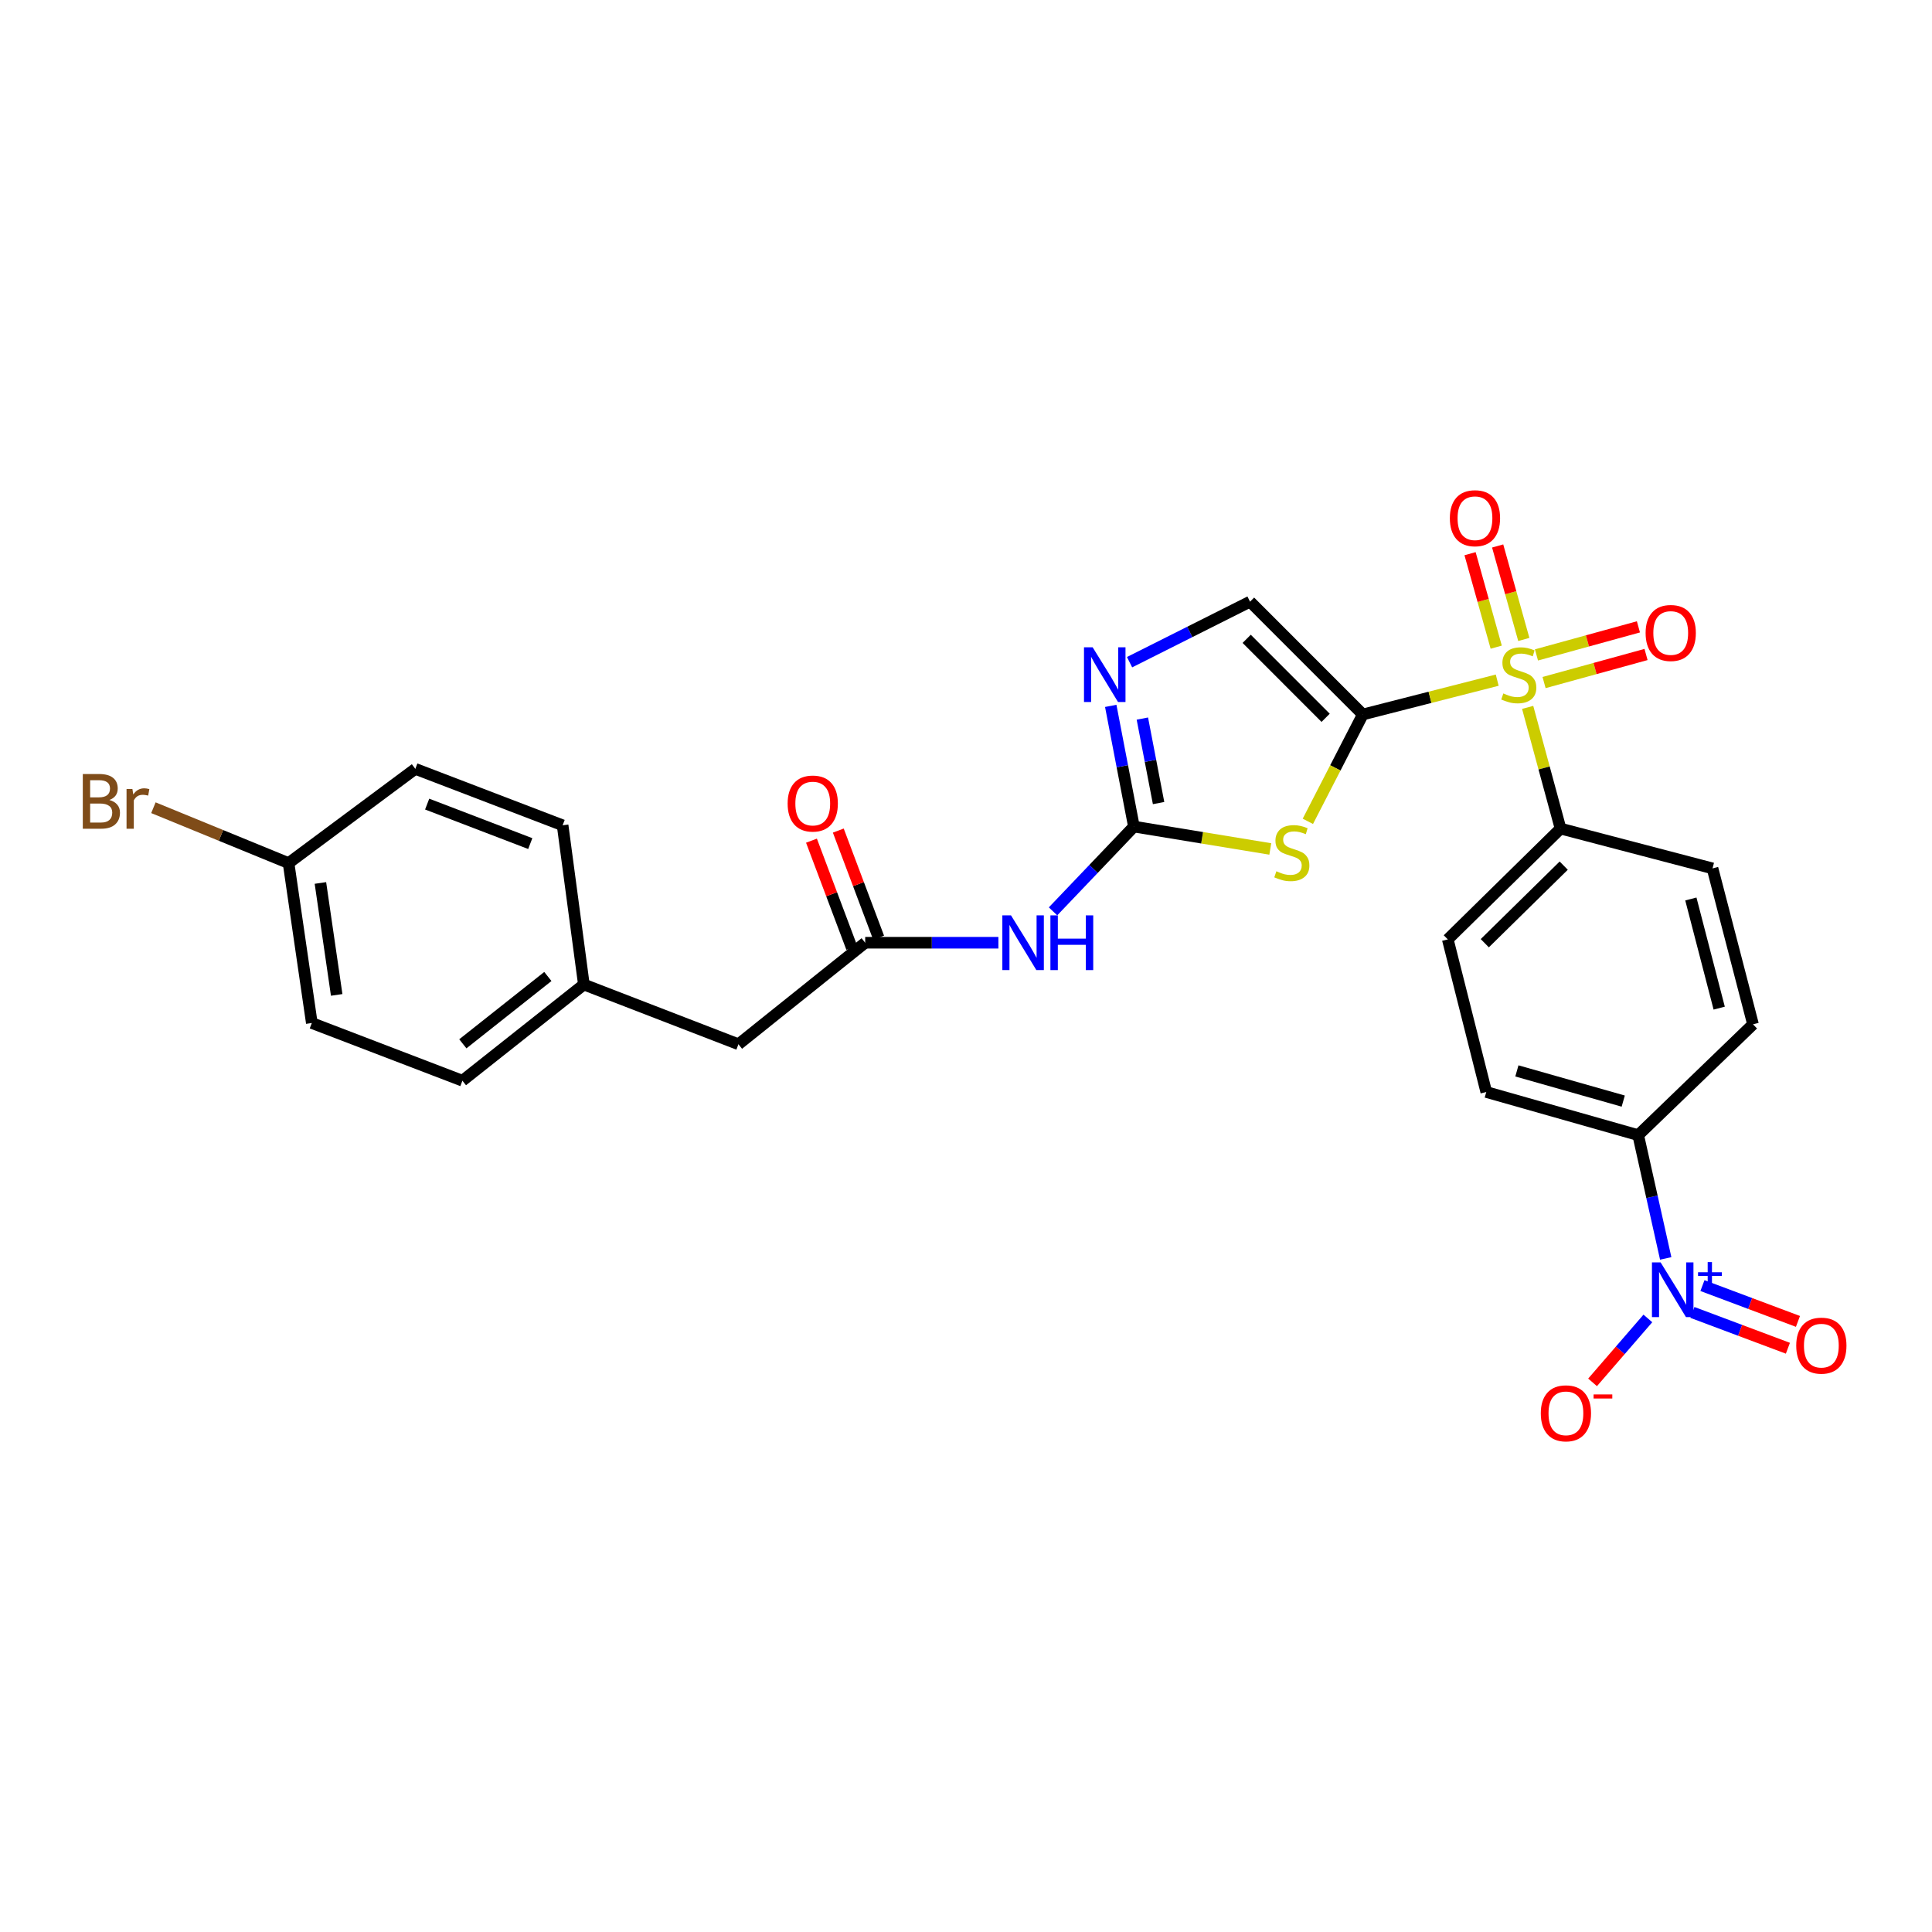 <?xml version='1.0' encoding='iso-8859-1'?>
<svg version='1.1' baseProfile='full'
              xmlns='http://www.w3.org/2000/svg'
                      xmlns:rdkit='http://www.rdkit.org/xml'
                      xmlns:xlink='http://www.w3.org/1999/xlink'
                  xml:space='preserve'
width='1000px' height='1000px' viewBox='0 0 1000 1000'>
<!-- END OF HEADER -->
<rect style='opacity:1.0;fill:#FFFFFF;stroke:none' width='1000' height='1000' x='0' y='0'> </rect>
<path class='bond-0' d='M 705.397,369.811 L 740.177,360.93' style='fill:none;fill-rule:evenodd;stroke:#000000;stroke-width:6px;stroke-linecap:butt;stroke-linejoin:miter;stroke-opacity:1' />
<path class='bond-0' d='M 740.177,360.93 L 774.957,352.05' style='fill:none;fill-rule:evenodd;stroke:#CCCC00;stroke-width:6px;stroke-linecap:butt;stroke-linejoin:miter;stroke-opacity:1' />
<path class='bond-1' d='M 705.397,369.811 L 691.171,397.464' style='fill:none;fill-rule:evenodd;stroke:#000000;stroke-width:6px;stroke-linecap:butt;stroke-linejoin:miter;stroke-opacity:1' />
<path class='bond-1' d='M 691.171,397.464 L 676.946,425.118' style='fill:none;fill-rule:evenodd;stroke:#CCCC00;stroke-width:6px;stroke-linecap:butt;stroke-linejoin:miter;stroke-opacity:1' />
<path class='bond-6' d='M 705.397,369.811 L 647.016,311.413' style='fill:none;fill-rule:evenodd;stroke:#000000;stroke-width:6px;stroke-linecap:butt;stroke-linejoin:miter;stroke-opacity:1' />
<path class='bond-6' d='M 686.149,371.539 L 645.282,330.661' style='fill:none;fill-rule:evenodd;stroke:#000000;stroke-width:6px;stroke-linecap:butt;stroke-linejoin:miter;stroke-opacity:1' />
<path class='bond-8' d='M 790.717,366.143 L 799.227,397.505' style='fill:none;fill-rule:evenodd;stroke:#CCCC00;stroke-width:6px;stroke-linecap:butt;stroke-linejoin:miter;stroke-opacity:1' />
<path class='bond-8' d='M 799.227,397.505 L 807.737,428.868' style='fill:none;fill-rule:evenodd;stroke:#000000;stroke-width:6px;stroke-linecap:butt;stroke-linejoin:miter;stroke-opacity:1' />
<path class='bond-10' d='M 788.723,330.977 L 781.953,306.784' style='fill:none;fill-rule:evenodd;stroke:#CCCC00;stroke-width:6px;stroke-linecap:butt;stroke-linejoin:miter;stroke-opacity:1' />
<path class='bond-10' d='M 781.953,306.784 L 775.184,282.591' style='fill:none;fill-rule:evenodd;stroke:#FF0000;stroke-width:6px;stroke-linecap:butt;stroke-linejoin:miter;stroke-opacity:1' />
<path class='bond-10' d='M 774.437,334.974 L 767.668,310.781' style='fill:none;fill-rule:evenodd;stroke:#CCCC00;stroke-width:6px;stroke-linecap:butt;stroke-linejoin:miter;stroke-opacity:1' />
<path class='bond-10' d='M 767.668,310.781 L 760.898,286.589' style='fill:none;fill-rule:evenodd;stroke:#FF0000;stroke-width:6px;stroke-linecap:butt;stroke-linejoin:miter;stroke-opacity:1' />
<path class='bond-11' d='M 799.208,353.29 L 825.596,346.026' style='fill:none;fill-rule:evenodd;stroke:#CCCC00;stroke-width:6px;stroke-linecap:butt;stroke-linejoin:miter;stroke-opacity:1' />
<path class='bond-11' d='M 825.596,346.026 L 851.984,338.762' style='fill:none;fill-rule:evenodd;stroke:#FF0000;stroke-width:6px;stroke-linecap:butt;stroke-linejoin:miter;stroke-opacity:1' />
<path class='bond-11' d='M 795.271,338.988 L 821.658,331.723' style='fill:none;fill-rule:evenodd;stroke:#CCCC00;stroke-width:6px;stroke-linecap:butt;stroke-linejoin:miter;stroke-opacity:1' />
<path class='bond-11' d='M 821.658,331.723 L 848.046,324.459' style='fill:none;fill-rule:evenodd;stroke:#FF0000;stroke-width:6px;stroke-linecap:butt;stroke-linejoin:miter;stroke-opacity:1' />
<path class='bond-2' d='M 657.498,439.417 L 622.205,433.627' style='fill:none;fill-rule:evenodd;stroke:#CCCC00;stroke-width:6px;stroke-linecap:butt;stroke-linejoin:miter;stroke-opacity:1' />
<path class='bond-2' d='M 622.205,433.627 L 586.913,427.838' style='fill:none;fill-rule:evenodd;stroke:#000000;stroke-width:6px;stroke-linecap:butt;stroke-linejoin:miter;stroke-opacity:1' />
<path class='bond-5' d='M 586.913,427.838 L 565.979,449.779' style='fill:none;fill-rule:evenodd;stroke:#000000;stroke-width:6px;stroke-linecap:butt;stroke-linejoin:miter;stroke-opacity:1' />
<path class='bond-5' d='M 565.979,449.779 L 545.045,471.72' style='fill:none;fill-rule:evenodd;stroke:#0000FF;stroke-width:6px;stroke-linecap:butt;stroke-linejoin:miter;stroke-opacity:1' />
<path class='bond-27' d='M 586.913,427.838 L 580.915,396.599' style='fill:none;fill-rule:evenodd;stroke:#000000;stroke-width:6px;stroke-linecap:butt;stroke-linejoin:miter;stroke-opacity:1' />
<path class='bond-27' d='M 580.915,396.599 L 574.918,365.361' style='fill:none;fill-rule:evenodd;stroke:#0000FF;stroke-width:6px;stroke-linecap:butt;stroke-linejoin:miter;stroke-opacity:1' />
<path class='bond-27' d='M 599.681,415.669 L 595.483,393.802' style='fill:none;fill-rule:evenodd;stroke:#000000;stroke-width:6px;stroke-linecap:butt;stroke-linejoin:miter;stroke-opacity:1' />
<path class='bond-27' d='M 595.483,393.802 L 591.285,371.936' style='fill:none;fill-rule:evenodd;stroke:#0000FF;stroke-width:6px;stroke-linecap:butt;stroke-linejoin:miter;stroke-opacity:1' />
<path class='bond-3' d='M 862.17,651.357 L 855.05,619.451' style='fill:none;fill-rule:evenodd;stroke:#0000FF;stroke-width:6px;stroke-linecap:butt;stroke-linejoin:miter;stroke-opacity:1' />
<path class='bond-3' d='M 855.05,619.451 L 847.929,587.545' style='fill:none;fill-rule:evenodd;stroke:#000000;stroke-width:6px;stroke-linecap:butt;stroke-linejoin:miter;stroke-opacity:1' />
<path class='bond-12' d='M 852.936,682.421 L 838.621,698.967' style='fill:none;fill-rule:evenodd;stroke:#0000FF;stroke-width:6px;stroke-linecap:butt;stroke-linejoin:miter;stroke-opacity:1' />
<path class='bond-12' d='M 838.621,698.967 L 824.306,715.512' style='fill:none;fill-rule:evenodd;stroke:#FF0000;stroke-width:6px;stroke-linecap:butt;stroke-linejoin:miter;stroke-opacity:1' />
<path class='bond-13' d='M 875.978,679.31 L 900.694,688.578' style='fill:none;fill-rule:evenodd;stroke:#0000FF;stroke-width:6px;stroke-linecap:butt;stroke-linejoin:miter;stroke-opacity:1' />
<path class='bond-13' d='M 900.694,688.578 L 925.411,697.847' style='fill:none;fill-rule:evenodd;stroke:#FF0000;stroke-width:6px;stroke-linecap:butt;stroke-linejoin:miter;stroke-opacity:1' />
<path class='bond-13' d='M 881.186,665.42 L 905.903,674.689' style='fill:none;fill-rule:evenodd;stroke:#0000FF;stroke-width:6px;stroke-linecap:butt;stroke-linejoin:miter;stroke-opacity:1' />
<path class='bond-13' d='M 905.903,674.689 L 930.62,683.957' style='fill:none;fill-rule:evenodd;stroke:#FF0000;stroke-width:6px;stroke-linecap:butt;stroke-linejoin:miter;stroke-opacity:1' />
<path class='bond-4' d='M 584.659,342.746 L 615.837,327.08' style='fill:none;fill-rule:evenodd;stroke:#0000FF;stroke-width:6px;stroke-linecap:butt;stroke-linejoin:miter;stroke-opacity:1' />
<path class='bond-4' d='M 615.837,327.08 L 647.016,311.413' style='fill:none;fill-rule:evenodd;stroke:#000000;stroke-width:6px;stroke-linecap:butt;stroke-linejoin:miter;stroke-opacity:1' />
<path class='bond-7' d='M 516.77,487.957 L 482.298,487.957' style='fill:none;fill-rule:evenodd;stroke:#0000FF;stroke-width:6px;stroke-linecap:butt;stroke-linejoin:miter;stroke-opacity:1' />
<path class='bond-7' d='M 482.298,487.957 L 447.825,487.957' style='fill:none;fill-rule:evenodd;stroke:#000000;stroke-width:6px;stroke-linecap:butt;stroke-linejoin:miter;stroke-opacity:1' />
<path class='bond-14' d='M 454.767,485.345 L 444.334,457.624' style='fill:none;fill-rule:evenodd;stroke:#000000;stroke-width:6px;stroke-linecap:butt;stroke-linejoin:miter;stroke-opacity:1' />
<path class='bond-14' d='M 444.334,457.624 L 433.901,429.904' style='fill:none;fill-rule:evenodd;stroke:#FF0000;stroke-width:6px;stroke-linecap:butt;stroke-linejoin:miter;stroke-opacity:1' />
<path class='bond-14' d='M 440.883,490.57 L 430.45,462.85' style='fill:none;fill-rule:evenodd;stroke:#000000;stroke-width:6px;stroke-linecap:butt;stroke-linejoin:miter;stroke-opacity:1' />
<path class='bond-14' d='M 430.45,462.85 L 420.017,435.129' style='fill:none;fill-rule:evenodd;stroke:#FF0000;stroke-width:6px;stroke-linecap:butt;stroke-linejoin:miter;stroke-opacity:1' />
<path class='bond-19' d='M 447.825,487.957 L 382.217,540.504' style='fill:none;fill-rule:evenodd;stroke:#000000;stroke-width:6px;stroke-linecap:butt;stroke-linejoin:miter;stroke-opacity:1' />
<path class='bond-15' d='M 807.737,428.868 L 886.399,449.479' style='fill:none;fill-rule:evenodd;stroke:#000000;stroke-width:6px;stroke-linecap:butt;stroke-linejoin:miter;stroke-opacity:1' />
<path class='bond-16' d='M 807.737,428.868 L 749.372,486.227' style='fill:none;fill-rule:evenodd;stroke:#000000;stroke-width:6px;stroke-linecap:butt;stroke-linejoin:miter;stroke-opacity:1' />
<path class='bond-16' d='M 809.38,448.052 L 768.525,488.203' style='fill:none;fill-rule:evenodd;stroke:#000000;stroke-width:6px;stroke-linecap:butt;stroke-linejoin:miter;stroke-opacity:1' />
<path class='bond-9' d='M 847.929,587.545 L 769.291,565.219' style='fill:none;fill-rule:evenodd;stroke:#000000;stroke-width:6px;stroke-linecap:butt;stroke-linejoin:miter;stroke-opacity:1' />
<path class='bond-9' d='M 840.185,569.925 L 785.138,554.298' style='fill:none;fill-rule:evenodd;stroke:#000000;stroke-width:6px;stroke-linecap:butt;stroke-linejoin:miter;stroke-opacity:1' />
<path class='bond-28' d='M 847.929,587.545 L 907.357,530.185' style='fill:none;fill-rule:evenodd;stroke:#000000;stroke-width:6px;stroke-linecap:butt;stroke-linejoin:miter;stroke-opacity:1' />
<path class='bond-17' d='M 886.399,449.479 L 907.357,530.185' style='fill:none;fill-rule:evenodd;stroke:#000000;stroke-width:6px;stroke-linecap:butt;stroke-linejoin:miter;stroke-opacity:1' />
<path class='bond-17' d='M 875.185,465.313 L 889.855,521.808' style='fill:none;fill-rule:evenodd;stroke:#000000;stroke-width:6px;stroke-linecap:butt;stroke-linejoin:miter;stroke-opacity:1' />
<path class='bond-18' d='M 749.372,486.227 L 769.291,565.219' style='fill:none;fill-rule:evenodd;stroke:#000000;stroke-width:6px;stroke-linecap:butt;stroke-linejoin:miter;stroke-opacity:1' />
<path class='bond-20' d='M 382.217,540.504 L 302.211,509.591' style='fill:none;fill-rule:evenodd;stroke:#000000;stroke-width:6px;stroke-linecap:butt;stroke-linejoin:miter;stroke-opacity:1' />
<path class='bond-25' d='M 302.211,509.591 L 291.209,427.17' style='fill:none;fill-rule:evenodd;stroke:#000000;stroke-width:6px;stroke-linecap:butt;stroke-linejoin:miter;stroke-opacity:1' />
<path class='bond-26' d='M 302.211,509.591 L 239.346,559.376' style='fill:none;fill-rule:evenodd;stroke:#000000;stroke-width:6px;stroke-linecap:butt;stroke-linejoin:miter;stroke-opacity:1' />
<path class='bond-26' d='M 283.571,505.429 L 239.566,540.279' style='fill:none;fill-rule:evenodd;stroke:#000000;stroke-width:6px;stroke-linecap:butt;stroke-linejoin:miter;stroke-opacity:1' />
<path class='bond-21' d='M 149.36,446.743 L 161.393,529.51' style='fill:none;fill-rule:evenodd;stroke:#000000;stroke-width:6px;stroke-linecap:butt;stroke-linejoin:miter;stroke-opacity:1' />
<path class='bond-21' d='M 165.845,457.024 L 174.268,514.961' style='fill:none;fill-rule:evenodd;stroke:#000000;stroke-width:6px;stroke-linecap:butt;stroke-linejoin:miter;stroke-opacity:1' />
<path class='bond-22' d='M 149.36,446.743 L 114.382,432.408' style='fill:none;fill-rule:evenodd;stroke:#000000;stroke-width:6px;stroke-linecap:butt;stroke-linejoin:miter;stroke-opacity:1' />
<path class='bond-22' d='M 114.382,432.408 L 79.405,418.073' style='fill:none;fill-rule:evenodd;stroke:#7F4C19;stroke-width:6px;stroke-linecap:butt;stroke-linejoin:miter;stroke-opacity:1' />
<path class='bond-29' d='M 149.36,446.743 L 214.969,397.963' style='fill:none;fill-rule:evenodd;stroke:#000000;stroke-width:6px;stroke-linecap:butt;stroke-linejoin:miter;stroke-opacity:1' />
<path class='bond-23' d='M 161.393,529.51 L 239.346,559.376' style='fill:none;fill-rule:evenodd;stroke:#000000;stroke-width:6px;stroke-linecap:butt;stroke-linejoin:miter;stroke-opacity:1' />
<path class='bond-24' d='M 214.969,397.963 L 291.209,427.17' style='fill:none;fill-rule:evenodd;stroke:#000000;stroke-width:6px;stroke-linecap:butt;stroke-linejoin:miter;stroke-opacity:1' />
<path class='bond-24' d='M 221.098,416.197 L 274.466,436.641' style='fill:none;fill-rule:evenodd;stroke:#000000;stroke-width:6px;stroke-linecap:butt;stroke-linejoin:miter;stroke-opacity:1' />
<path  class='atom-1' d='M 778.12 358.92
Q 778.44 359.04, 779.76 359.6
Q 781.08 360.16, 782.52 360.52
Q 784 360.84, 785.44 360.84
Q 788.12 360.84, 789.68 359.56
Q 791.24 358.24, 791.24 355.96
Q 791.24 354.4, 790.44 353.44
Q 789.68 352.48, 788.48 351.96
Q 787.28 351.44, 785.28 350.84
Q 782.76 350.08, 781.24 349.36
Q 779.76 348.64, 778.68 347.12
Q 777.64 345.6, 777.64 343.04
Q 777.64 339.48, 780.04 337.28
Q 782.48 335.08, 787.28 335.08
Q 790.56 335.08, 794.28 336.64
L 793.36 339.72
Q 789.96 338.32, 787.4 338.32
Q 784.64 338.32, 783.12 339.48
Q 781.6 340.6, 781.64 342.56
Q 781.64 344.08, 782.4 345
Q 783.2 345.92, 784.32 346.44
Q 785.48 346.96, 787.4 347.56
Q 789.96 348.36, 791.48 349.16
Q 793 349.96, 794.08 351.6
Q 795.2 353.2, 795.2 355.96
Q 795.2 359.88, 792.56 362
Q 789.96 364.08, 785.6 364.08
Q 783.08 364.08, 781.16 363.52
Q 779.28 363, 777.04 362.08
L 778.12 358.92
' fill='#CCCC00'/>
<path  class='atom-2' d='M 660.649 450.966
Q 660.969 451.086, 662.289 451.646
Q 663.609 452.206, 665.049 452.566
Q 666.529 452.886, 667.969 452.886
Q 670.649 452.886, 672.209 451.606
Q 673.769 450.286, 673.769 448.006
Q 673.769 446.446, 672.969 445.486
Q 672.209 444.526, 671.009 444.006
Q 669.809 443.486, 667.809 442.886
Q 665.289 442.126, 663.769 441.406
Q 662.289 440.686, 661.209 439.166
Q 660.169 437.646, 660.169 435.086
Q 660.169 431.526, 662.569 429.326
Q 665.009 427.126, 669.809 427.126
Q 673.089 427.126, 676.809 428.686
L 675.889 431.766
Q 672.489 430.366, 669.929 430.366
Q 667.169 430.366, 665.649 431.526
Q 664.129 432.646, 664.169 434.606
Q 664.169 436.126, 664.929 437.046
Q 665.729 437.966, 666.849 438.486
Q 668.009 439.006, 669.929 439.606
Q 672.489 440.406, 674.009 441.206
Q 675.529 442.006, 676.609 443.646
Q 677.729 445.246, 677.729 448.006
Q 677.729 451.926, 675.089 454.046
Q 672.489 456.126, 668.129 456.126
Q 665.609 456.126, 663.689 455.566
Q 661.809 455.046, 659.569 454.126
L 660.649 450.966
' fill='#CCCC00'/>
<path  class='atom-4' d='M 859.528 653.407
L 868.808 668.407
Q 869.728 669.887, 871.208 672.567
Q 872.688 675.247, 872.768 675.407
L 872.768 653.407
L 876.528 653.407
L 876.528 681.727
L 872.648 681.727
L 862.688 665.327
Q 861.528 663.407, 860.288 661.207
Q 859.088 659.007, 858.728 658.327
L 858.728 681.727
L 855.048 681.727
L 855.048 653.407
L 859.528 653.407
' fill='#0000FF'/>
<path  class='atom-4' d='M 878.904 658.512
L 883.893 658.512
L 883.893 653.258
L 886.111 653.258
L 886.111 658.512
L 891.233 658.512
L 891.233 660.413
L 886.111 660.413
L 886.111 665.693
L 883.893 665.693
L 883.893 660.413
L 878.904 660.413
L 878.904 658.512
' fill='#0000FF'/>
<path  class='atom-5' d='M 565.555 335.04
L 574.835 350.04
Q 575.755 351.52, 577.235 354.2
Q 578.715 356.88, 578.795 357.04
L 578.795 335.04
L 582.555 335.04
L 582.555 363.36
L 578.675 363.36
L 568.715 346.96
Q 567.555 345.04, 566.315 342.84
Q 565.115 340.64, 564.755 339.96
L 564.755 363.36
L 561.075 363.36
L 561.075 335.04
L 565.555 335.04
' fill='#0000FF'/>
<path  class='atom-6' d='M 523.293 473.797
L 532.573 488.797
Q 533.493 490.277, 534.973 492.957
Q 536.453 495.637, 536.533 495.797
L 536.533 473.797
L 540.293 473.797
L 540.293 502.117
L 536.413 502.117
L 526.453 485.717
Q 525.293 483.797, 524.053 481.597
Q 522.853 479.397, 522.493 478.717
L 522.493 502.117
L 518.813 502.117
L 518.813 473.797
L 523.293 473.797
' fill='#0000FF'/>
<path  class='atom-6' d='M 543.693 473.797
L 547.533 473.797
L 547.533 485.837
L 562.013 485.837
L 562.013 473.797
L 565.853 473.797
L 565.853 502.117
L 562.013 502.117
L 562.013 489.037
L 547.533 489.037
L 547.533 502.117
L 543.693 502.117
L 543.693 473.797
' fill='#0000FF'/>
<path  class='atom-11' d='M 750.44 268.227
Q 750.44 261.427, 753.8 257.627
Q 757.16 253.827, 763.44 253.827
Q 769.72 253.827, 773.08 257.627
Q 776.44 261.427, 776.44 268.227
Q 776.44 275.107, 773.04 279.027
Q 769.64 282.907, 763.44 282.907
Q 757.2 282.907, 753.8 279.027
Q 750.44 275.147, 750.44 268.227
M 763.44 279.707
Q 767.76 279.707, 770.08 276.827
Q 772.44 273.907, 772.44 268.227
Q 772.44 262.667, 770.08 259.867
Q 767.76 257.027, 763.44 257.027
Q 759.12 257.027, 756.76 259.827
Q 754.44 262.627, 754.44 268.227
Q 754.44 273.947, 756.76 276.827
Q 759.12 279.707, 763.44 279.707
' fill='#FF0000'/>
<path  class='atom-12' d='M 851.766 327.63
Q 851.766 320.83, 855.126 317.03
Q 858.486 313.23, 864.766 313.23
Q 871.046 313.23, 874.406 317.03
Q 877.766 320.83, 877.766 327.63
Q 877.766 334.51, 874.366 338.43
Q 870.966 342.31, 864.766 342.31
Q 858.526 342.31, 855.126 338.43
Q 851.766 334.55, 851.766 327.63
M 864.766 339.11
Q 869.086 339.11, 871.406 336.23
Q 873.766 333.31, 873.766 327.63
Q 873.766 322.07, 871.406 319.27
Q 869.086 316.43, 864.766 316.43
Q 860.446 316.43, 858.086 319.23
Q 855.766 322.03, 855.766 327.63
Q 855.766 333.35, 858.086 336.23
Q 860.446 339.11, 864.766 339.11
' fill='#FF0000'/>
<path  class='atom-13' d='M 797.514 731.533
Q 797.514 724.733, 800.874 720.933
Q 804.234 717.133, 810.514 717.133
Q 816.794 717.133, 820.154 720.933
Q 823.514 724.733, 823.514 731.533
Q 823.514 738.413, 820.114 742.333
Q 816.714 746.213, 810.514 746.213
Q 804.274 746.213, 800.874 742.333
Q 797.514 738.453, 797.514 731.533
M 810.514 743.013
Q 814.834 743.013, 817.154 740.133
Q 819.514 737.213, 819.514 731.533
Q 819.514 725.973, 817.154 723.173
Q 814.834 720.333, 810.514 720.333
Q 806.194 720.333, 803.834 723.133
Q 801.514 725.933, 801.514 731.533
Q 801.514 737.253, 803.834 740.133
Q 806.194 743.013, 810.514 743.013
' fill='#FF0000'/>
<path  class='atom-13' d='M 824.834 721.755
L 834.523 721.755
L 834.523 723.867
L 824.834 723.867
L 824.834 721.755
' fill='#FF0000'/>
<path  class='atom-14' d='M 929.728 696.5
Q 929.728 689.7, 933.088 685.9
Q 936.448 682.1, 942.728 682.1
Q 949.008 682.1, 952.368 685.9
Q 955.728 689.7, 955.728 696.5
Q 955.728 703.38, 952.328 707.3
Q 948.928 711.18, 942.728 711.18
Q 936.488 711.18, 933.088 707.3
Q 929.728 703.42, 929.728 696.5
M 942.728 707.98
Q 947.048 707.98, 949.368 705.1
Q 951.728 702.18, 951.728 696.5
Q 951.728 690.94, 949.368 688.14
Q 947.048 685.3, 942.728 685.3
Q 938.408 685.3, 936.048 688.1
Q 933.728 690.9, 933.728 696.5
Q 933.728 702.22, 936.048 705.1
Q 938.408 707.98, 942.728 707.98
' fill='#FF0000'/>
<path  class='atom-15' d='M 407.678 415.91
Q 407.678 409.11, 411.038 405.31
Q 414.398 401.51, 420.678 401.51
Q 426.958 401.51, 430.318 405.31
Q 433.678 409.11, 433.678 415.91
Q 433.678 422.79, 430.278 426.71
Q 426.878 430.59, 420.678 430.59
Q 414.438 430.59, 411.038 426.71
Q 407.678 422.83, 407.678 415.91
M 420.678 427.39
Q 424.998 427.39, 427.318 424.51
Q 429.678 421.59, 429.678 415.91
Q 429.678 410.35, 427.318 407.55
Q 424.998 404.71, 420.678 404.71
Q 416.358 404.71, 413.998 407.51
Q 411.678 410.31, 411.678 415.91
Q 411.678 421.63, 413.998 424.51
Q 416.358 427.39, 420.678 427.39
' fill='#FF0000'/>
<path  class='atom-23' d='M 56.618 414.072
Q 59.338 414.832, 60.698 416.512
Q 62.098 418.152, 62.098 420.592
Q 62.098 424.512, 59.578 426.752
Q 57.098 428.952, 52.378 428.952
L 42.858 428.952
L 42.858 400.632
L 51.218 400.632
Q 56.058 400.632, 58.498 402.592
Q 60.938 404.552, 60.938 408.152
Q 60.938 412.432, 56.618 414.072
M 46.658 403.832
L 46.658 412.712
L 51.218 412.712
Q 54.018 412.712, 55.458 411.592
Q 56.938 410.432, 56.938 408.152
Q 56.938 403.832, 51.218 403.832
L 46.658 403.832
M 52.378 425.752
Q 55.138 425.752, 56.618 424.432
Q 58.098 423.112, 58.098 420.592
Q 58.098 418.272, 56.458 417.112
Q 54.858 415.912, 51.778 415.912
L 46.658 415.912
L 46.658 425.752
L 52.378 425.752
' fill='#7F4C19'/>
<path  class='atom-23' d='M 68.538 408.392
L 68.978 411.232
Q 71.138 408.032, 74.658 408.032
Q 75.778 408.032, 77.298 408.432
L 76.698 411.792
Q 74.978 411.392, 74.018 411.392
Q 72.338 411.392, 71.218 412.072
Q 70.138 412.712, 69.258 414.272
L 69.258 428.952
L 65.498 428.952
L 65.498 408.392
L 68.538 408.392
' fill='#7F4C19'/>
</svg>
